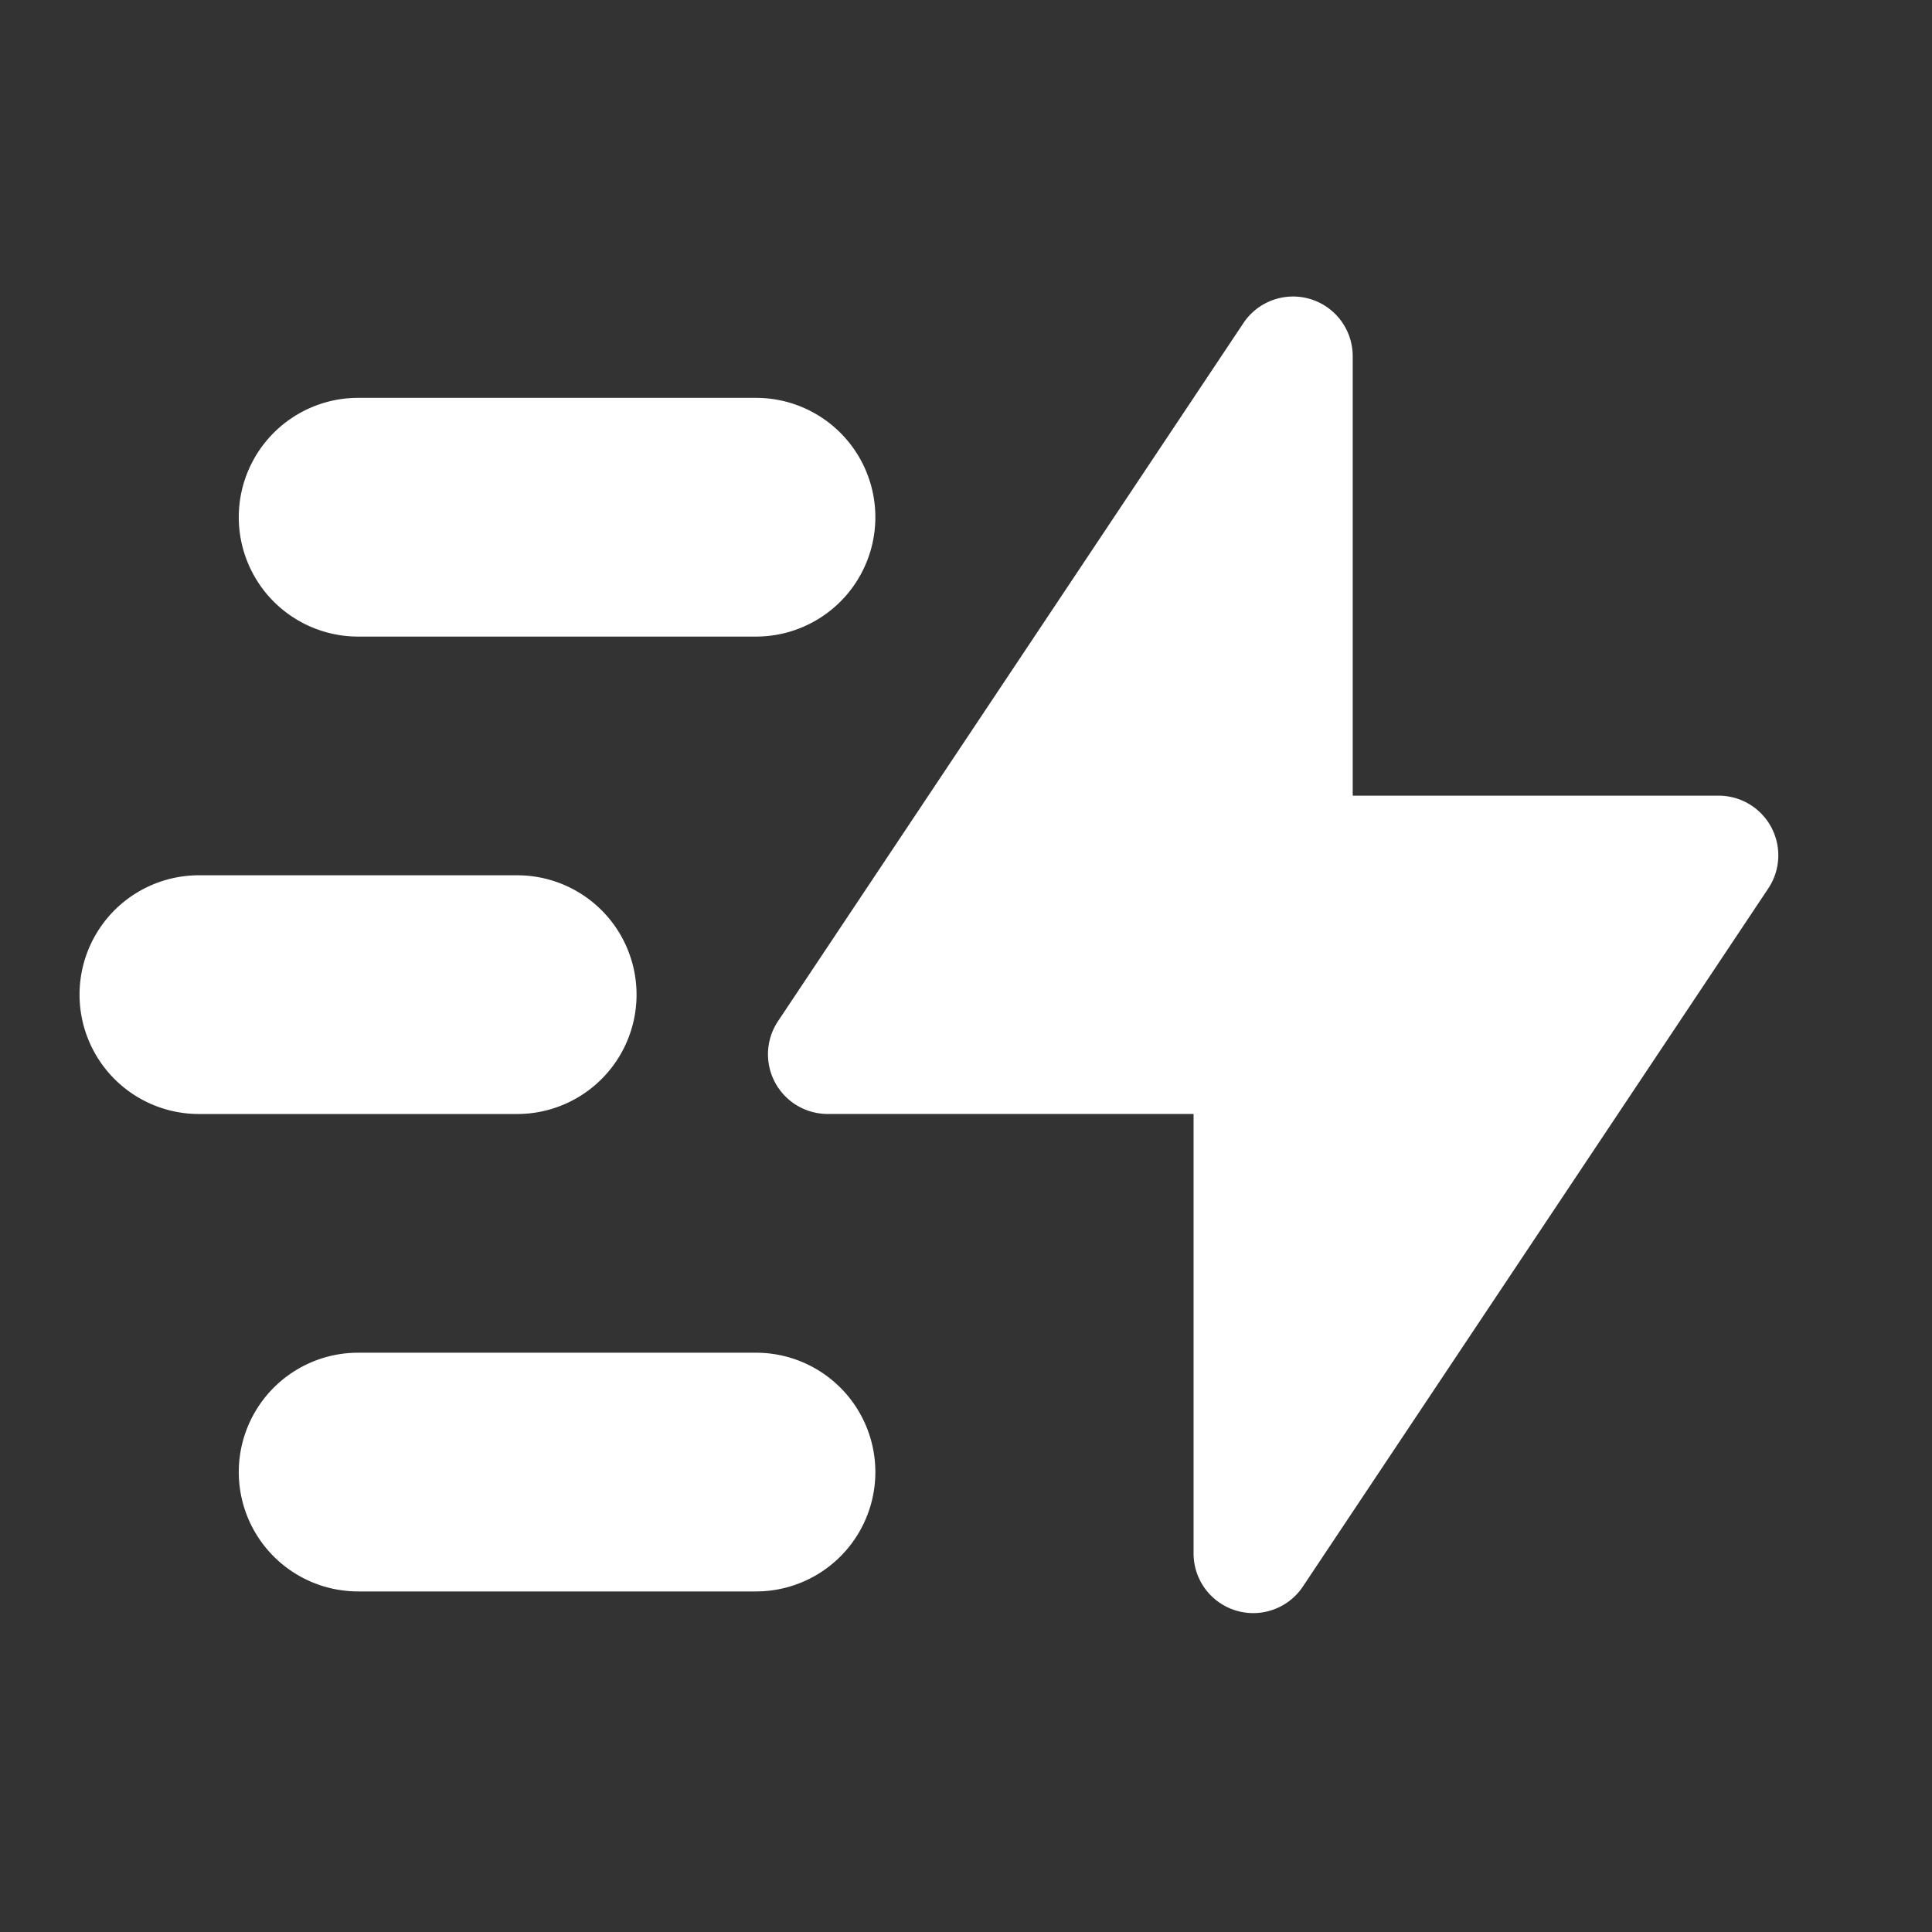 <?xml version="1.0" encoding="utf-8"?>
<svg xmlns="http://www.w3.org/2000/svg" width="43" height="43" viewBox="0 0 43 43"><rect x="0" y="0" width="43" height="43" fill="#333333" stroke="none"/><g transform="translate(0)"><rect width="43" height="43" transform="translate(0)" fill="none"/><path d="M31.208,36.165,41.566,20.628a1.328,1.328,0,0,0-1.105-2.065H32.317V8.782a1.328,1.328,0,0,0-2.433-.737L19.526,23.582a1.328,1.328,0,0,0,1.105,2.065h8.144v9.781a1.328,1.328,0,0,0,2.433.737Z" transform="translate(-2.21 -0.854)" fill="#fff" fill-rule="evenodd"/><path d="M8.2,10h8.855a2.656,2.656,0,1,1,0,5.313H8.2A2.656,2.656,0,1,1,8.2,10Zm0,21.252h8.855a2.656,2.656,0,0,1,0,5.313H8.2a2.656,2.656,0,1,1,0-5.313ZM4.656,20.626H11.74a2.656,2.656,0,0,1,0,5.313H4.656a2.656,2.656,0,0,1,0-5.313Z" transform="translate(-0.229 -1.145)" fill="#fff" fill-rule="evenodd"/></g></svg>